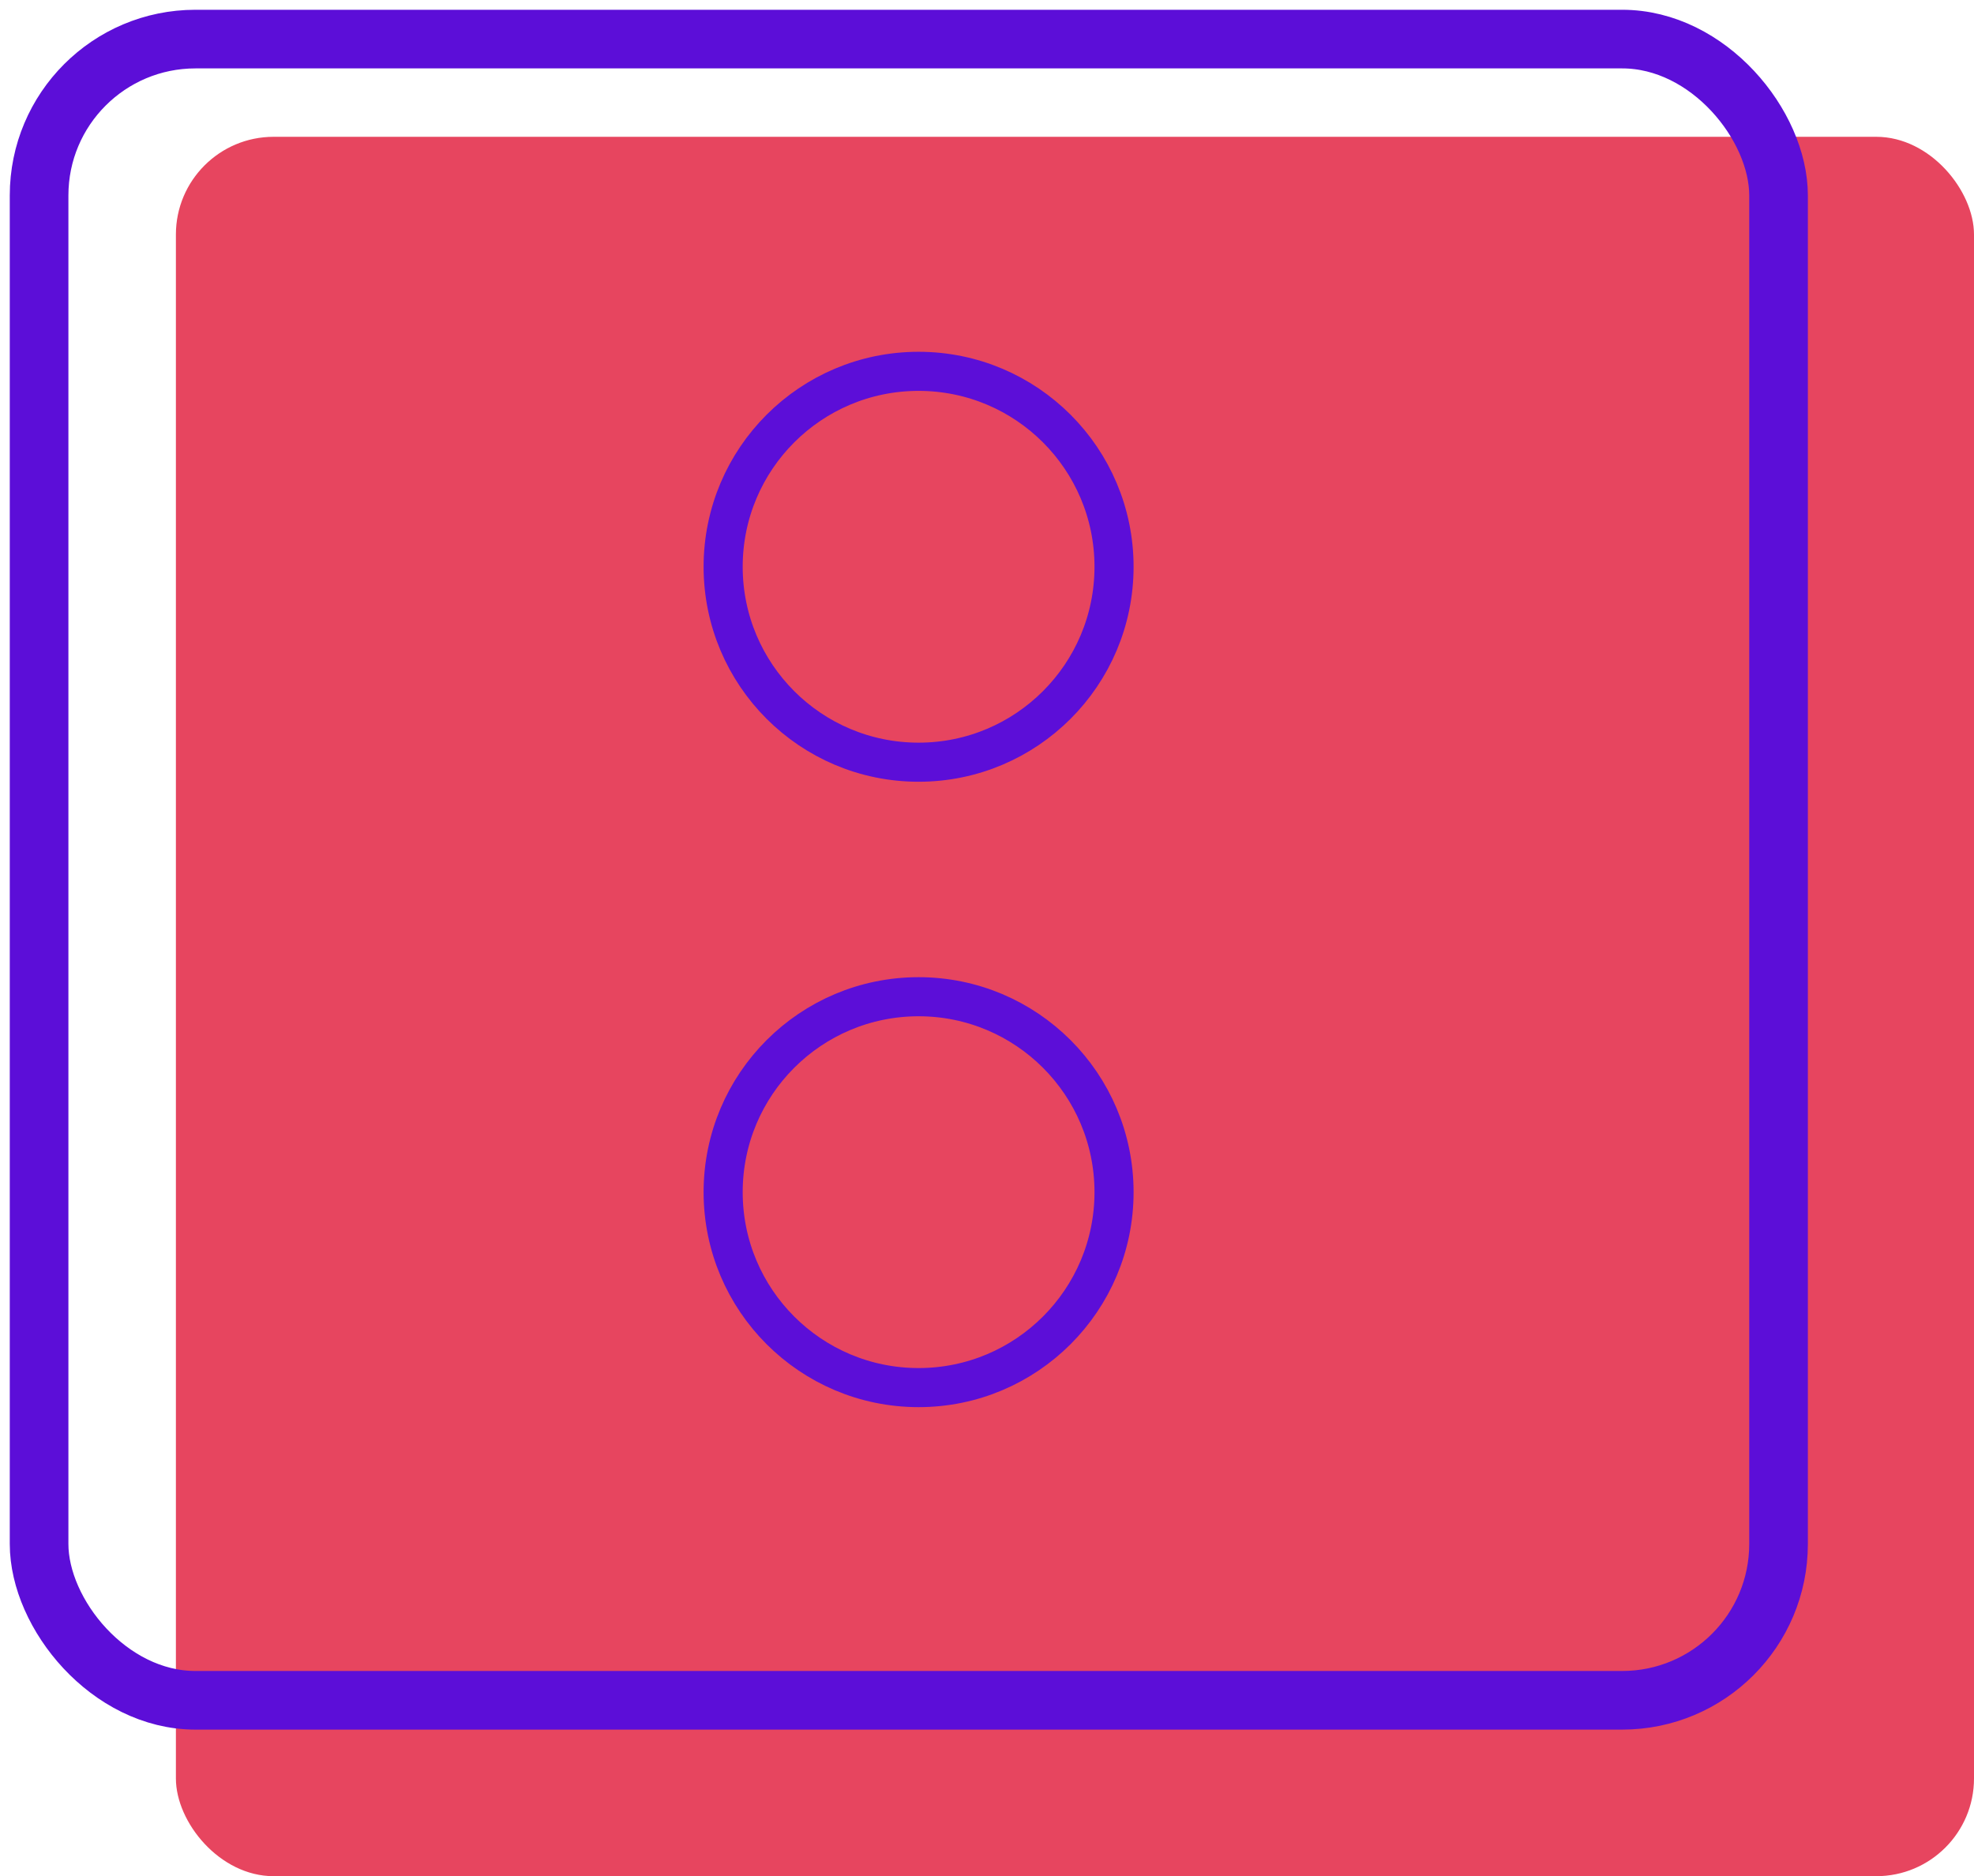 <?xml version="1.0" encoding="UTF-8"?>
<svg width="101px" height="96px" viewBox="0 0 101 96" version="1.1" xmlns="http://www.w3.org/2000/svg" xmlns:xlink="http://www.w3.org/1999/xlink">
    <title>Group 92</title>
    <g id="Progress" stroke="none" stroke-width="1" fill="none" fill-rule="evenodd">
        <g id="Communication-Platform" transform="translate(-180, -1793)">
            <g id="Group-67" transform="translate(182, 1631)">
                <g id="Group-92" transform="translate(0, 164)">
                    <rect id="Rectangle" fill="#E7455F" x="7" y="5" width="92" height="89" rx="5"></rect>
                    <rect id="Rectangle" stroke="#5C0ED8" stroke-width="3" x="0" y="0" width="89" height="85" rx="8"></rect>
                    <circle id="Oval" stroke="#5C0ED8" stroke-width="2" cx="45" cy="27" r="10"></circle>
                    <circle id="Oval-Copy" stroke="#5C0ED8" stroke-width="2" cx="45" cy="59" r="10"></circle>
                </g>
            </g>
        </g>
    </g>
</svg>